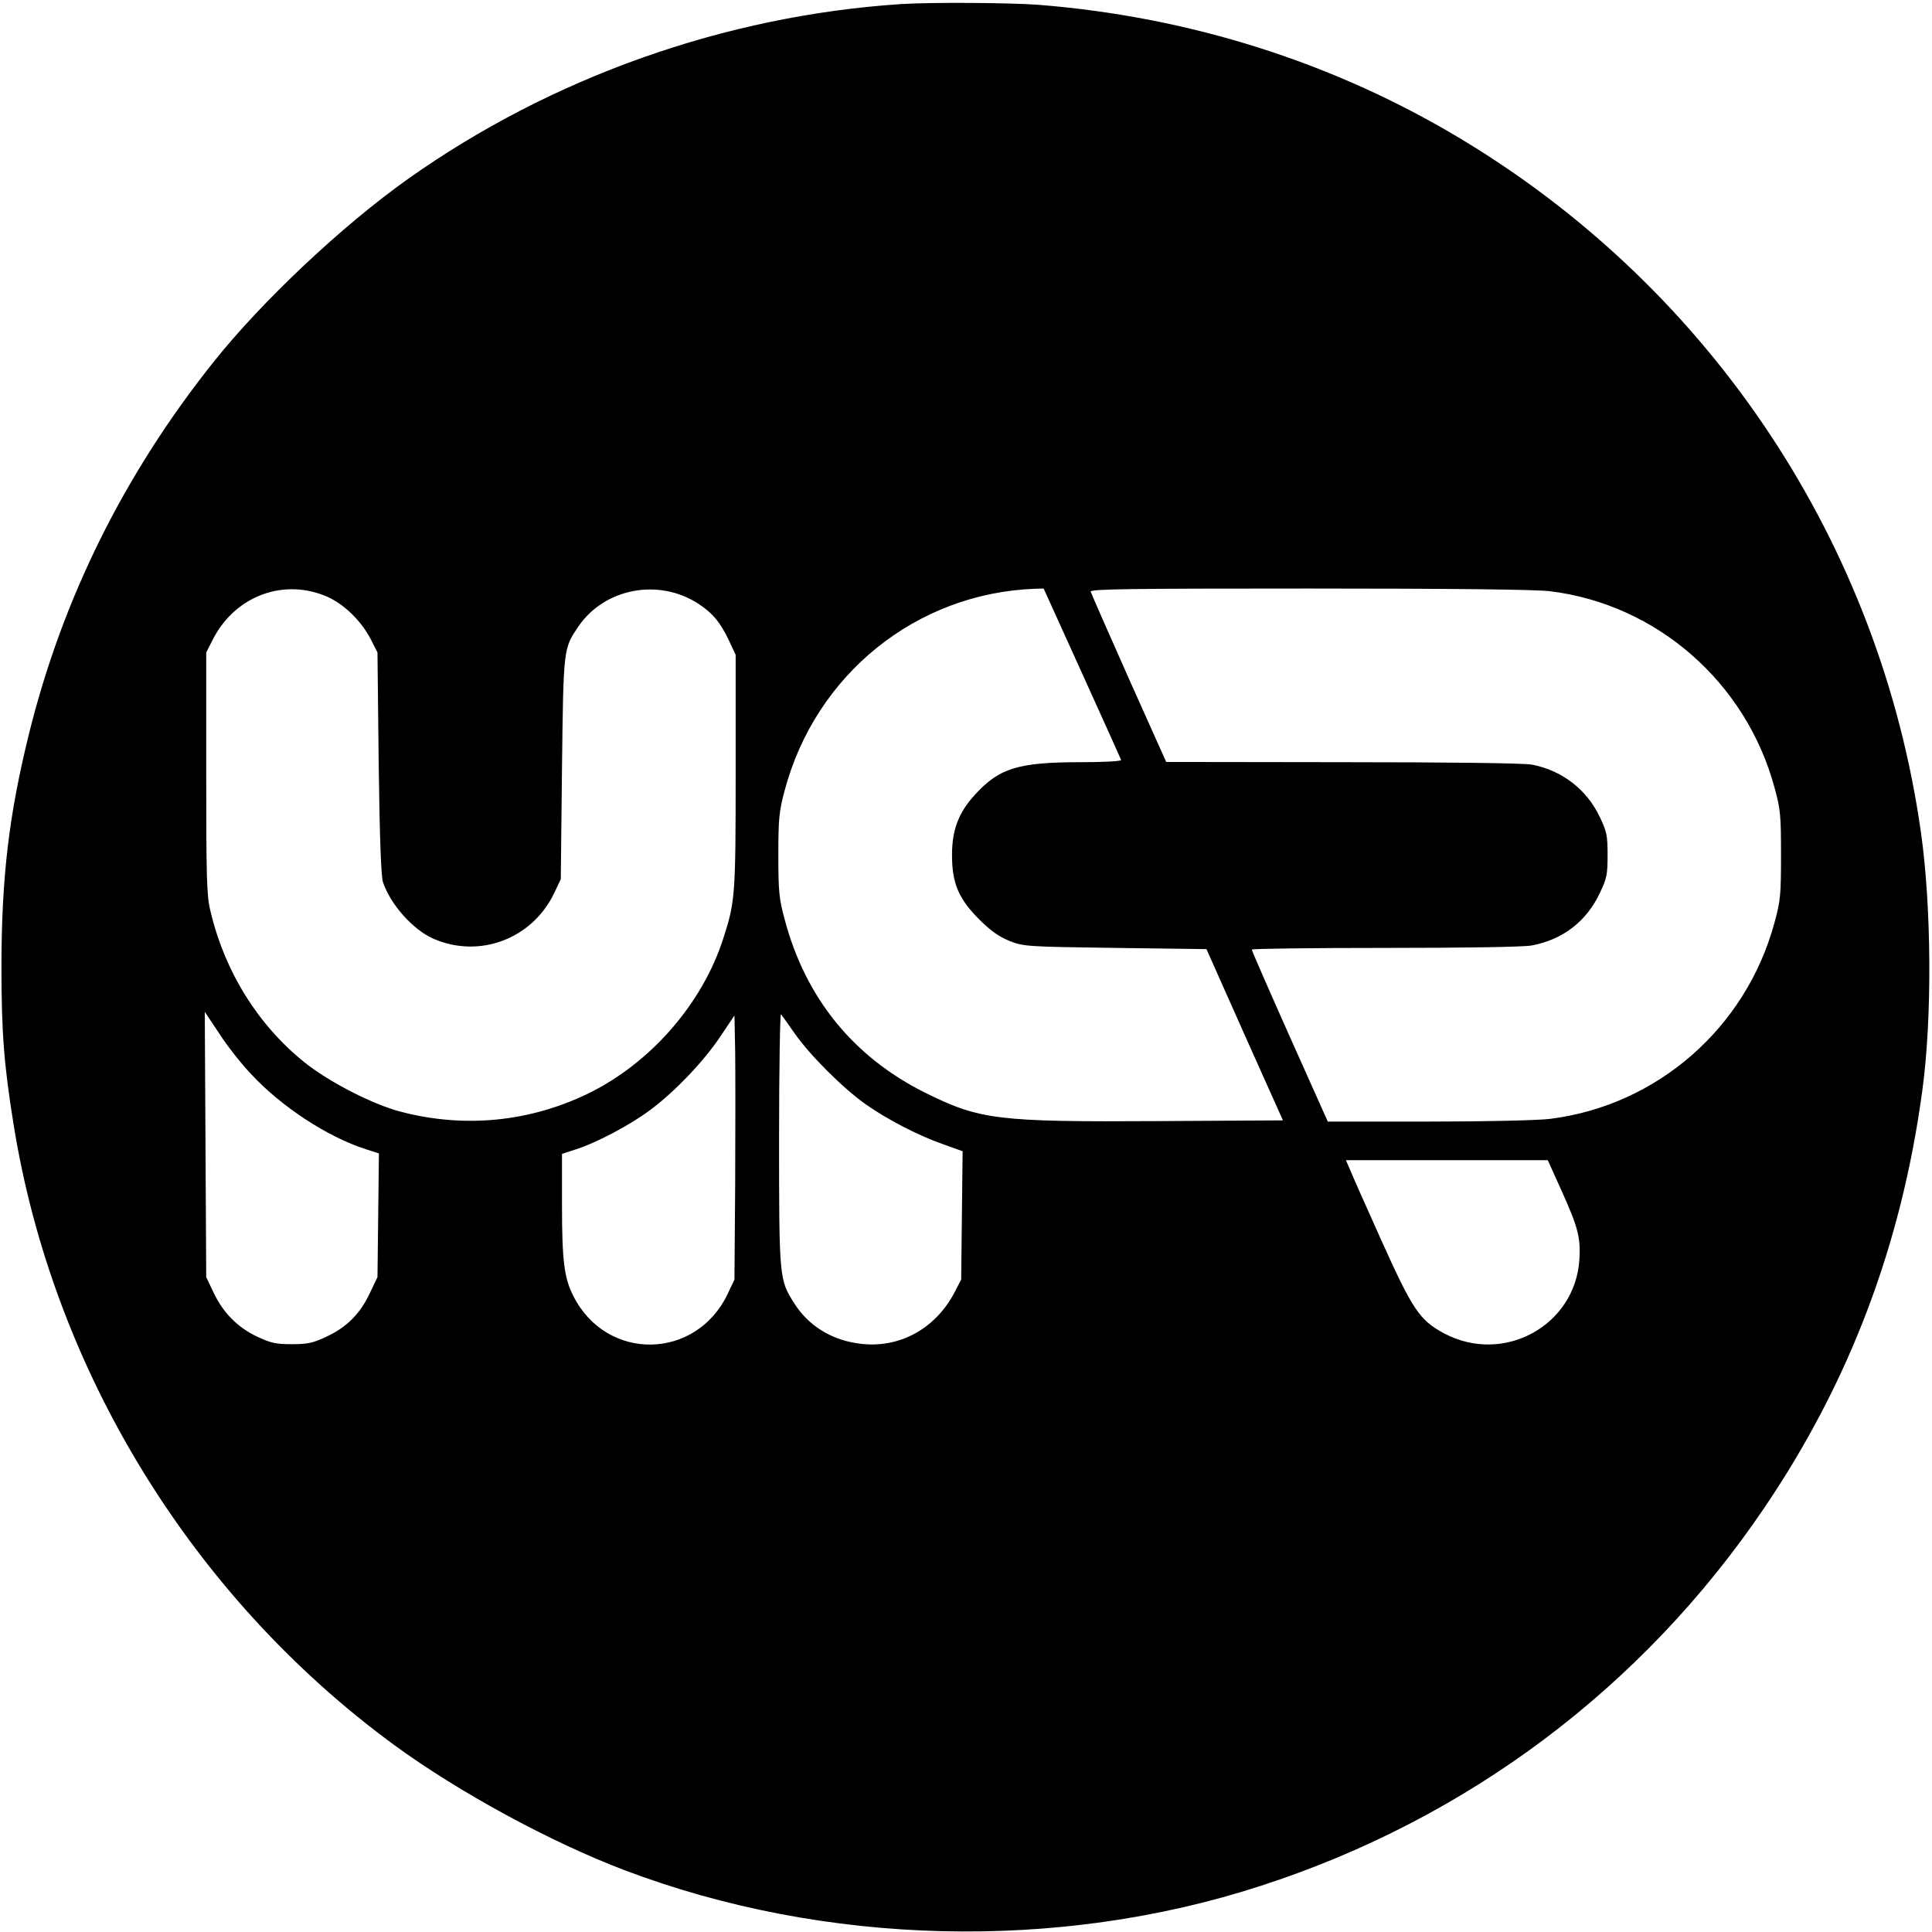 <svg height="801pt" preserveAspectRatio="xMidYMid meet" viewBox="0 0 801 801" width="801pt" xmlns="http://www.w3.org/2000/svg"><path d="m3735 7993c-731-48-1452-305-2045-726-273-194-604-506-804-757-371-465-627-981-766-1543-83-337-113-590-114-957 0-281 10-410 50-660 163-1020 741-1962 1580-2576 267-195 648-402 954-518 829-314 1796-338 2636-65 857 277 1583 822 2087 1565 355 523 571 1094 657 1734 41 300 38 761-6 1070-169 1193-863 2242-1897 2868-530 321-1131 512-1761 562-118 9-451 11-571 3zm-2376-2458c70-32 139-100 178-175l28-55 5-460c4-309 10-471 18-493 31-92 124-196 207-233 192-85 413-2 504 191l26 55 5 460c6 504 6 496 69 589 108 157 330 199 493 95 61-39 94-78 130-154l28-60v-485c0-514-2-538-51-690-87-272-303-519-563-645-241-116-508-143-771-75-116 29-303 125-403 206-193 155-331 377-390 629-15 60-17 139-17 570v500l28 55c93 181 296 255 476 175zm3127-316c88-194 161-356 162-360 2-5-72-9-165-9-261 0-340-24-441-135-68-74-95-146-95-250 0-116 27-181 112-266 48-48 82-72 126-90 59-23 69-24 438-29l379-5 158-355 159-355-512-3c-673-4-744 5-972 118-297 148-496 393-582 719-23 85-26 115-26 266s3 181 26 267c128 482 546 819 1038 837l36 1zm1939 340c444-54 814-378 932-814 25-91 27-116 27-280s-2-189-27-280c-118-437-487-759-932-814-53-6-262-11-505-11h-415l-158 353c-86 193-157 355-157 360 0 4 249 7 554 7 330 0 575 4 606 10 129 24 228 100 283 218 29 60 32 77 32 157s-3 97-32 157c-54 115-157 194-282 218-33 6-334 10-785 10l-731 1-155 346c-85 191-156 353-158 360-3 11 157 13 905 13 601 0 938-4 998-11zm-5385-2001c126-136 316-261 478-313l53-17-3-257-3-256-32-67c-39-84-97-142-180-180-55-26-77-31-143-31s-88 5-143 31c-81 38-141 98-181 182l-31 65-3 550-3 550 60-90c32-50 91-125 131-167zm2255 167c64-91 200-227 295-294 90-63 217-129 323-166l78-28-3-266-3-266-28-54c-82-156-239-237-405-210-111 17-203 76-260 167-61 96-62 103-62 681 0 289 4 521 8 516 5-6 30-41 57-80zm-247-625-3-395-27-57c-130-278-503-285-641-11-38 74-47 147-47 378v211l55 18c86 27 227 101 312 165 102 76 225 205 293 309l55 82 3-152c1-84 1-331 0-548zm3425-24c69-153 81-197 75-289-18-274-315-436-561-305-102 55-130 97-262 390-65 144-124 278-131 296l-14 32h418 419z" transform="matrix(.1 0 0 -.1 0 801)"/></svg>